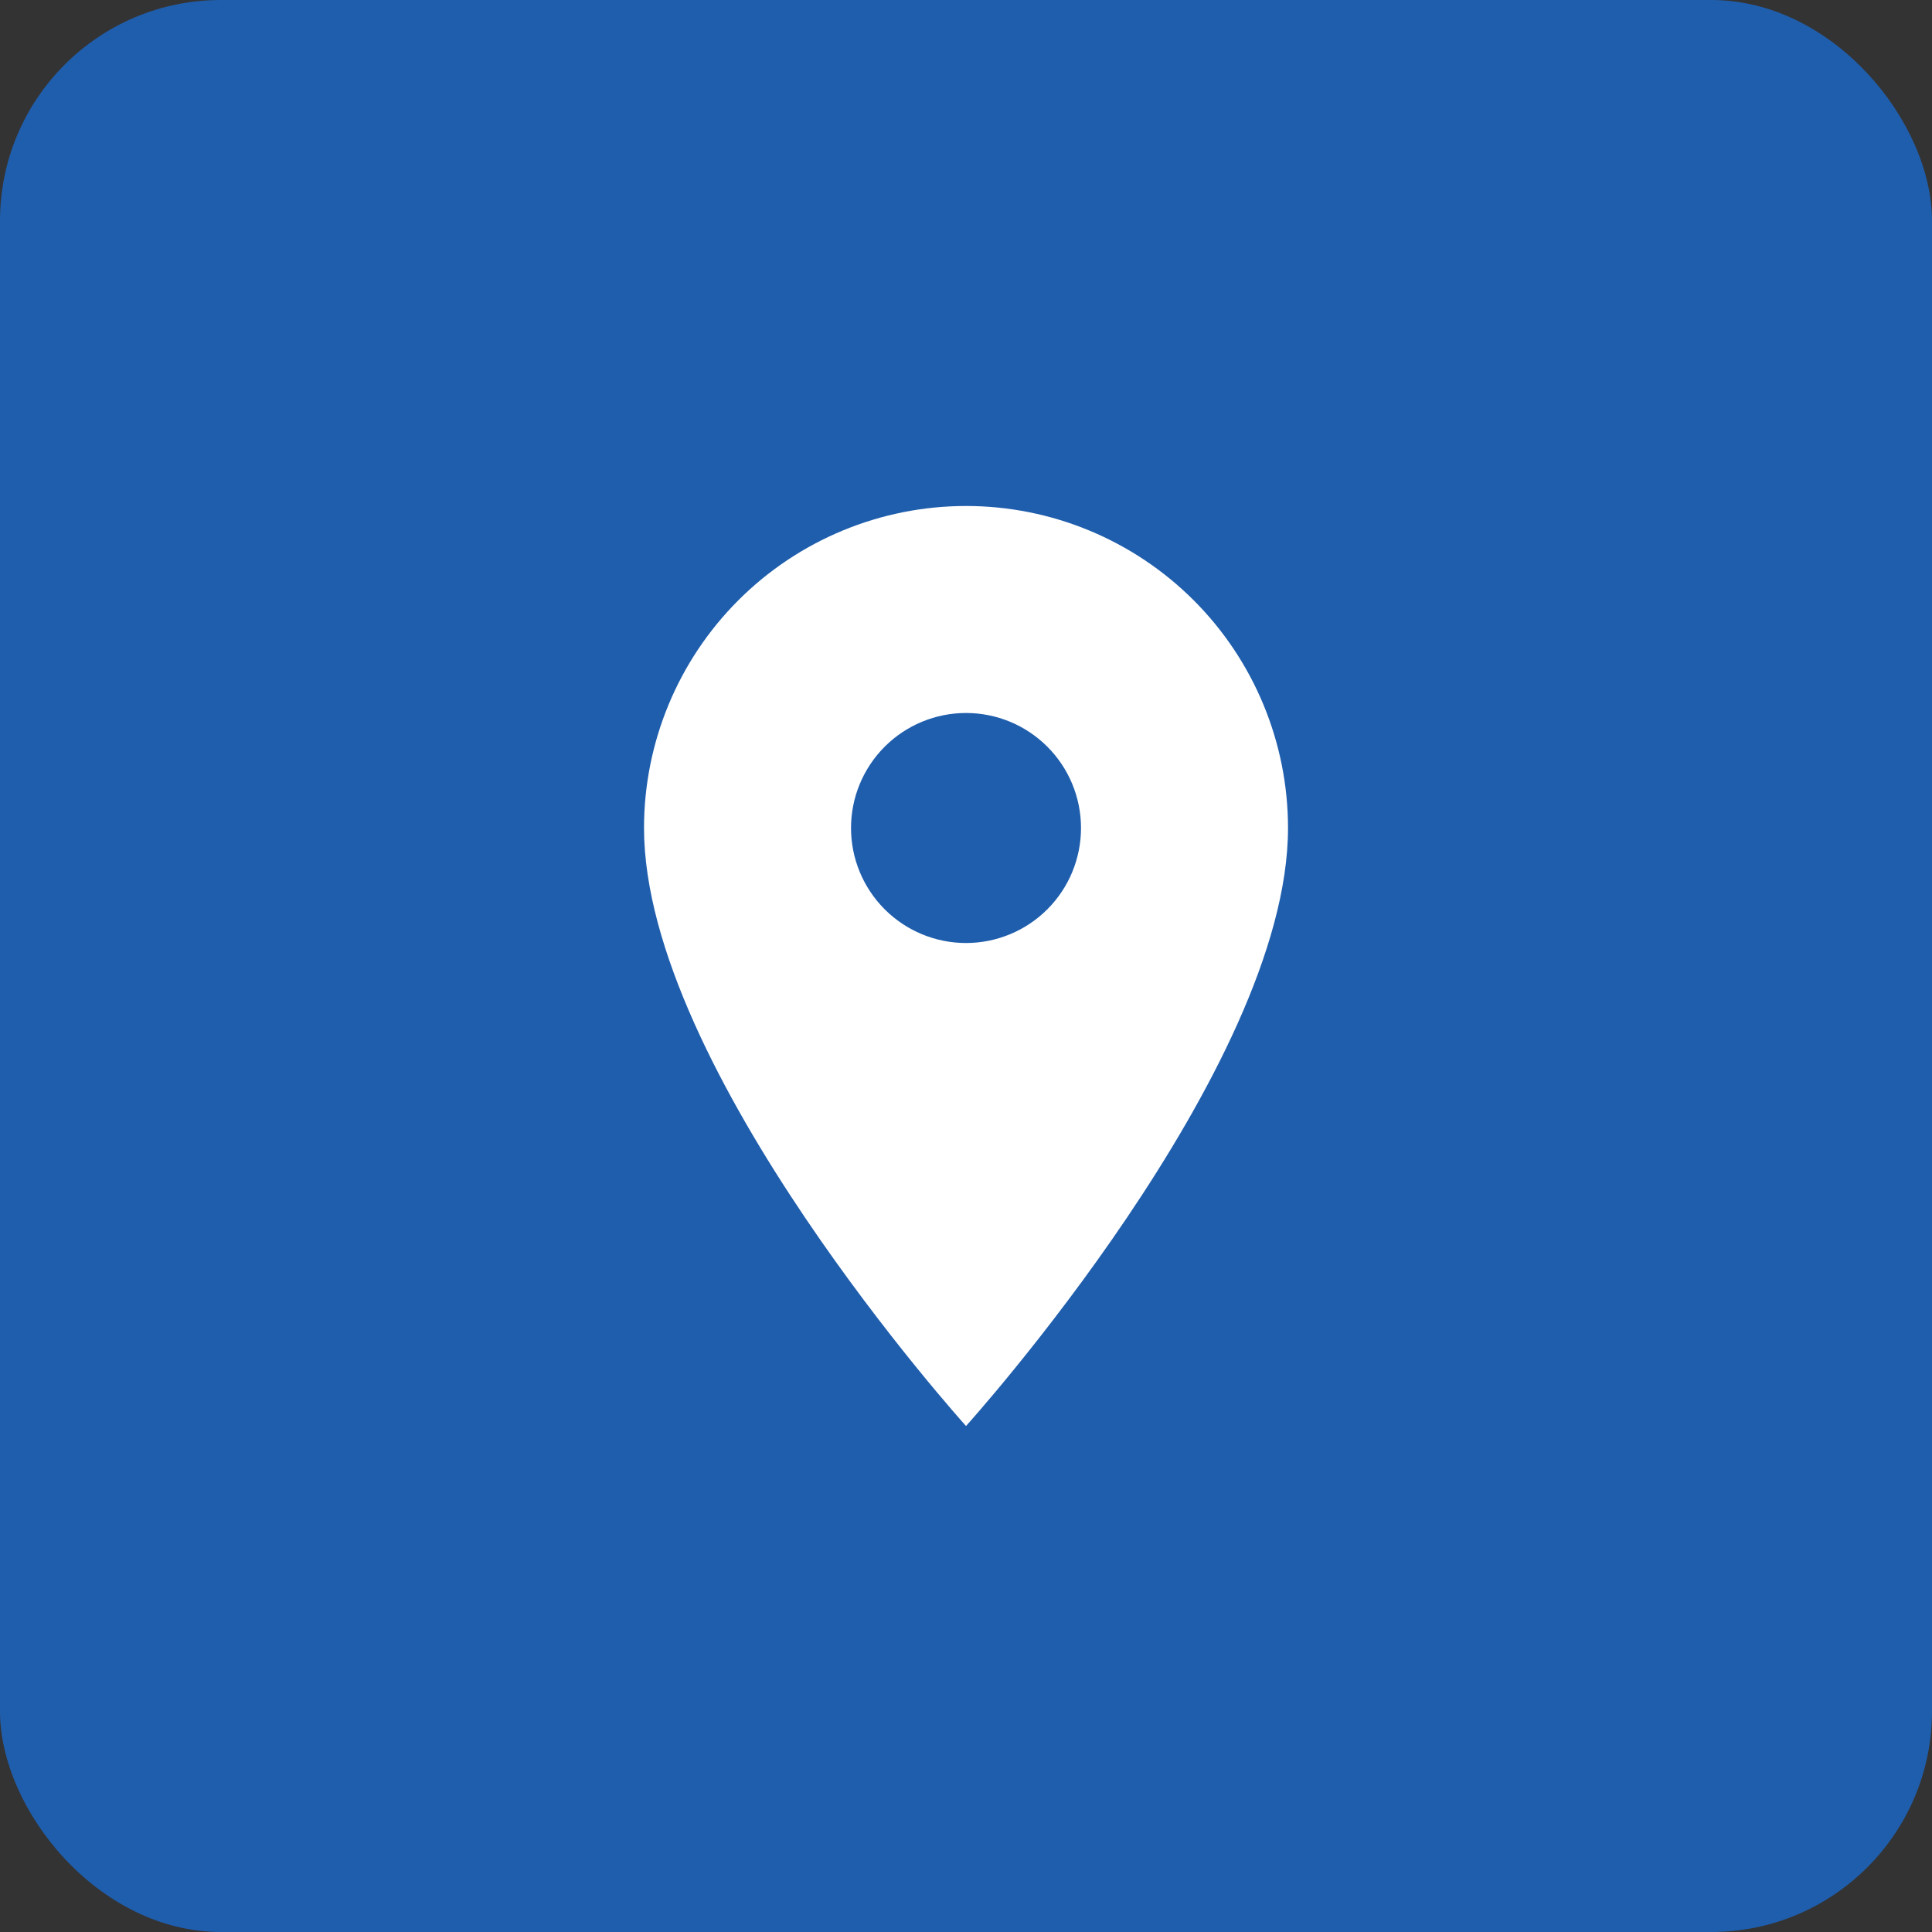 <svg xmlns="http://www.w3.org/2000/svg" width="70" height="70" viewBox="0 0 70 70" fill="none"><rect x="0" y="0" width="70" height="70" fill="#333333" stroke="none"/><rect width="70" height="70" rx="8" fill="#1F5EAD"></rect><path d="M35.001 34.167C33.896 34.167 32.836 33.728 32.054 32.946C31.273 32.165 30.834 31.105 30.834 30C30.834 28.895 31.273 27.835 32.054 27.054C32.836 26.272 33.896 25.833 35.001 25.833C36.106 25.833 37.166 26.272 37.947 27.054C38.728 27.835 39.167 28.895 39.167 30C39.167 30.547 39.059 31.089 38.85 31.595C38.641 32.1 38.334 32.559 37.947 32.946C37.56 33.333 37.101 33.64 36.595 33.849C36.09 34.059 35.548 34.167 35.001 34.167ZM35.001 18.333C31.907 18.333 28.939 19.562 26.751 21.75C24.563 23.938 23.334 26.906 23.334 30C23.334 38.75 35.001 51.667 35.001 51.667C35.001 51.667 46.667 38.75 46.667 30C46.667 26.906 45.438 23.938 43.25 21.75C41.062 19.562 38.095 18.333 35.001 18.333Z" fill="white"></path></svg>
